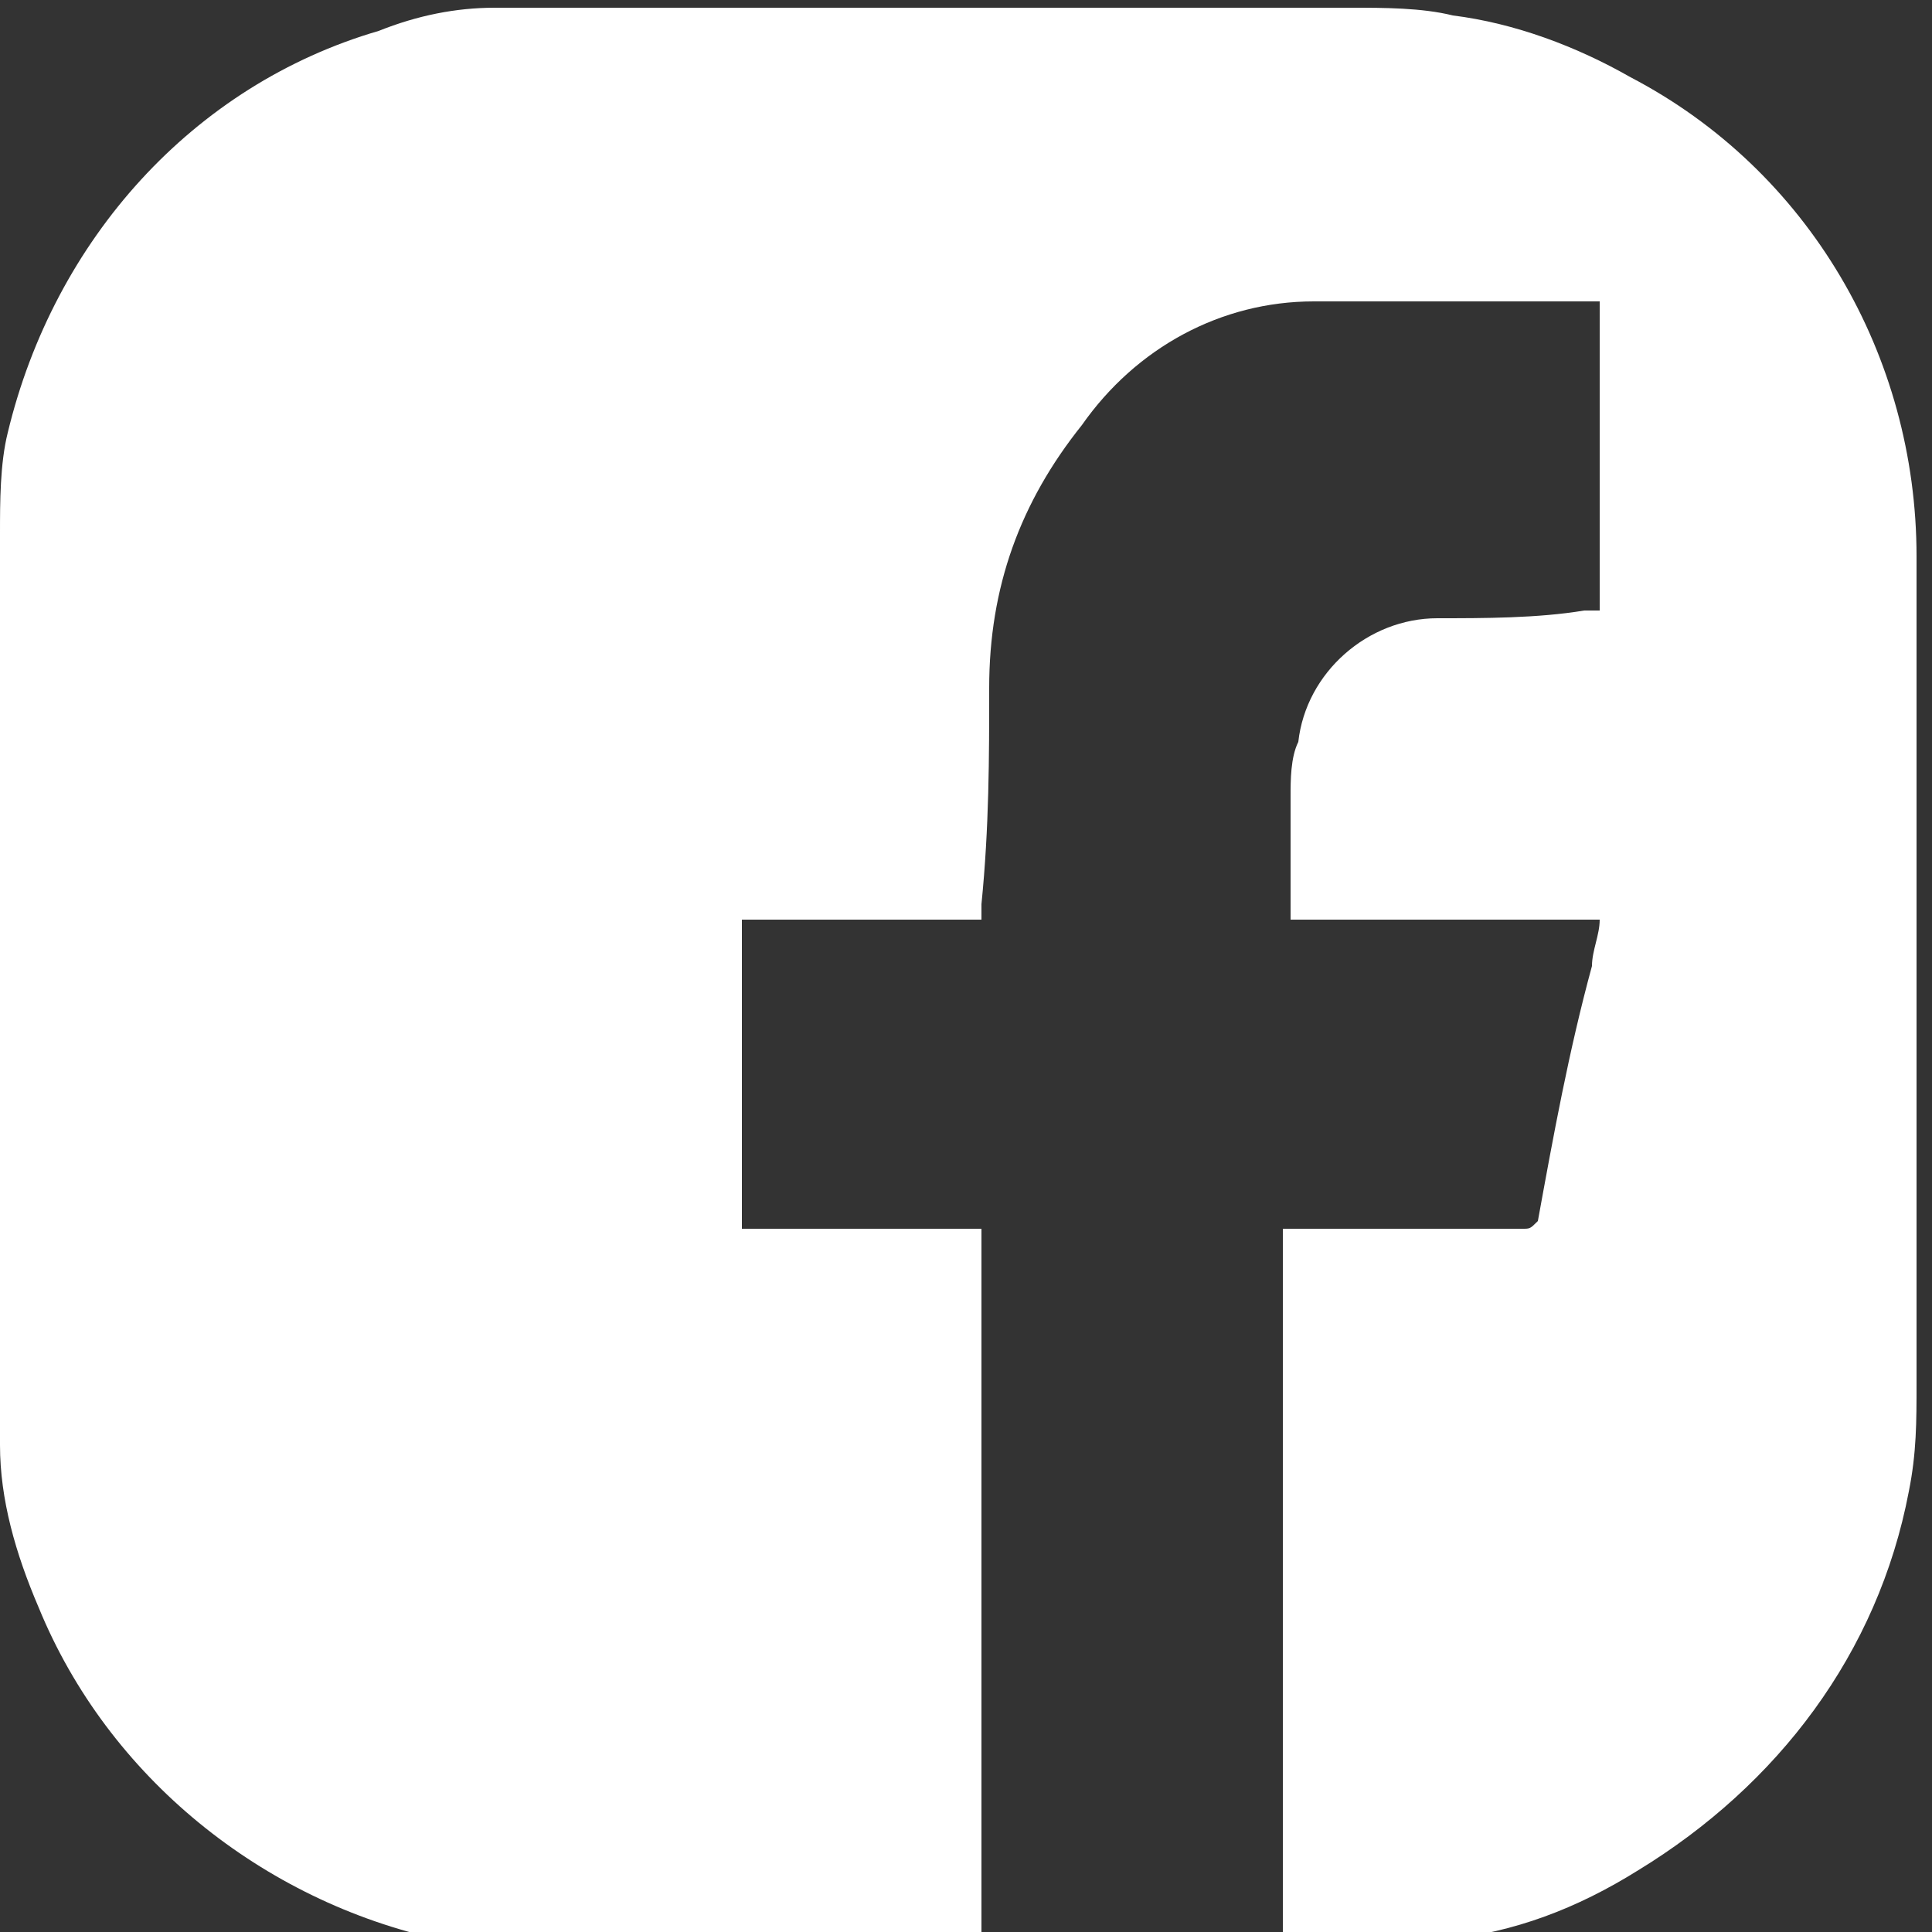 <?xml version="1.0" encoding="utf-8"?>
<!-- Generator: Adobe Illustrator 26.5.0, SVG Export Plug-In . SVG Version: 6.00 Build 0)  -->
<svg version="1.1" id="Layer_1" xmlns="http://www.w3.org/2000/svg" xmlns:xlink="http://www.w3.org/1999/xlink" x="0px" y="0px"
	 viewBox="0 0 25 25" style="enable-background:new 0 0 25 25;" xml:space="preserve">
<rect x="0" y="0" width="25" height="25" fill="#333333" stroke="none"/>
<style type="text/css">
	.st0{fill:#FFFFFF;}
</style>
<g id="facebook" transform="translate(60.7 -29.7)">
	<path id="Path_6761" class="st0" d="M-60.7,45.3V39c0-0.1,0-0.1,0-0.2c0-0.8,0-1.5,0-2.2c0-0.4,0-0.9,0.1-1.3
		c0.6-2.5,2.4-4.5,4.8-5.2c0.5-0.2,1-0.3,1.5-0.3c0.5,0,1,0,1.4,0c3.2,0,6.5,0,9.7,0c0.4,0,0.9,0,1.3,0.1c0.8,0.1,1.6,0.4,2.3,0.8
		c2.3,1.2,3.7,3.6,3.7,6.2c0,0.9,0,1.9,0,2.8c0,2.6,0,5.3,0,7.9c0,0.5,0,0.9-0.1,1.4c-0.4,2.1-1.7,3.8-3.5,4.9
		c-0.8,0.5-1.6,0.8-2.5,0.9c-0.7,0.1-1.4,0.1-2.1,0.1c0,0,0,0,0,0v-9.3h0.2c1,0,1.9,0,2.9,0c0.1,0,0.1,0,0.2-0.1
		c0.2-1.1,0.4-2.2,0.7-3.3c0-0.2,0.1-0.4,0.1-0.6h-4v-0.2c0-0.5,0-0.9,0-1.4c0-0.2,0-0.5,0.1-0.7c0.1-0.9,0.9-1.6,1.8-1.6
		c0.6,0,1.3,0,1.9-0.1h0.2v-4c0,0,0,0-0.1,0c-1.2,0-2.4,0-3.6,0c-1.2,0-2.3,0.6-3,1.6c-0.8,1-1.2,2.1-1.2,3.4c0,0.9,0,1.8-0.1,2.8
		c0,0,0,0.1,0,0.2h-3.1v4h3.1v9.3c0,0-0.1,0-0.1,0c-1.8,0-3.7,0-5.5,0c-0.5,0-0.9,0-1.4-0.1c-2.3-0.5-4.3-2.1-5.2-4.3
		c-0.3-0.7-0.5-1.4-0.5-2.1c0-0.9,0-1.7-0.1-2.6C-60.7,45.5-60.7,45.4-60.7,45.3z"/>
</g>
</svg>
